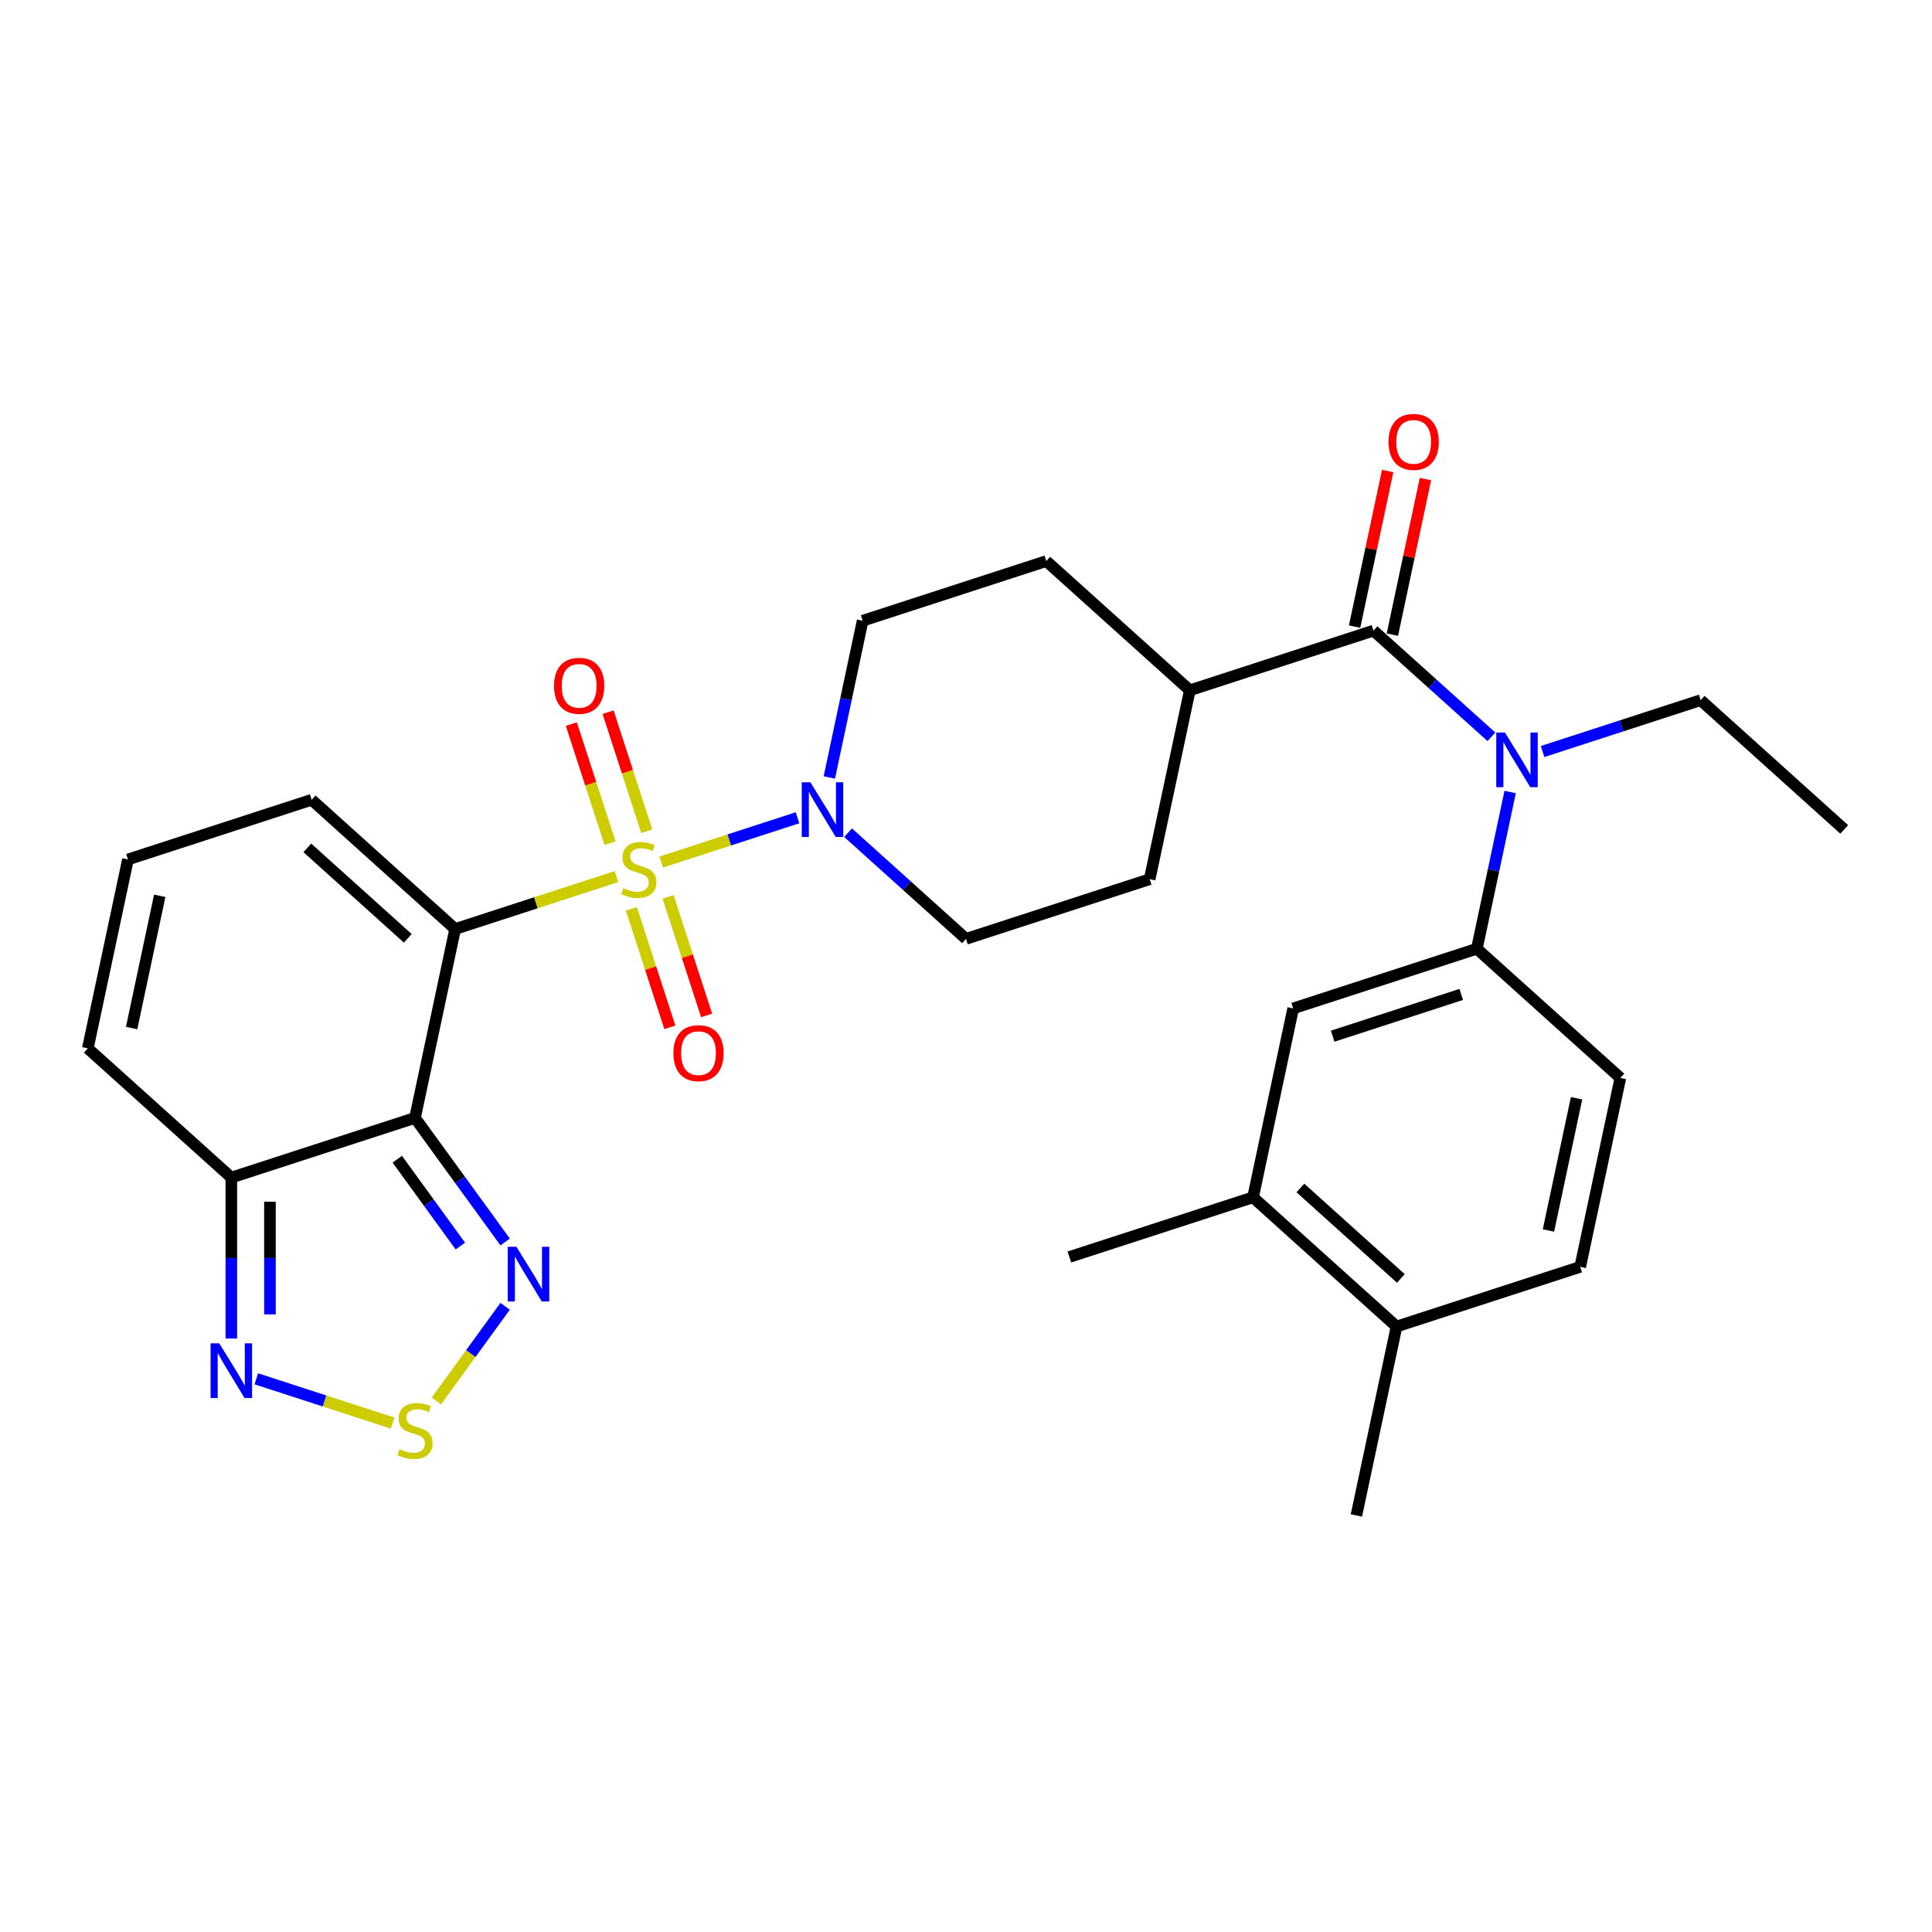 <?xml version='1.0' encoding='iso-8859-1'?>
<svg version='1.1' baseProfile='full'
              xmlns='http://www.w3.org/2000/svg'
                      xmlns:rdkit='http://www.rdkit.org/xml'
                      xmlns:xlink='http://www.w3.org/1999/xlink'
                  xml:space='preserve'
width='1000px' height='1000px' viewBox='0 0 1000 1000'>
<!-- END OF HEADER -->
<rect style='opacity:1.0;fill:#FFFFFF;stroke:none' width='1000' height='1000' x='0' y='0'> </rect>
<path class='bond-0' d='M 319.076,453.722 L 277.331,467.286' style='fill:none;fill-rule:evenodd;stroke:#CCCC00;stroke-width:6px;stroke-linecap:butt;stroke-linejoin:miter;stroke-opacity:1' />
<path class='bond-0' d='M 277.331,467.286 L 235.586,480.85' style='fill:none;fill-rule:evenodd;stroke:#000000;stroke-width:6px;stroke-linecap:butt;stroke-linejoin:miter;stroke-opacity:1' />
<path class='bond-2' d='M 342.226,446.2 L 377.507,434.737' style='fill:none;fill-rule:evenodd;stroke:#CCCC00;stroke-width:6px;stroke-linecap:butt;stroke-linejoin:miter;stroke-opacity:1' />
<path class='bond-2' d='M 377.507,434.737 L 412.787,423.274' style='fill:none;fill-rule:evenodd;stroke:#0000FF;stroke-width:6px;stroke-linecap:butt;stroke-linejoin:miter;stroke-opacity:1' />
<path class='bond-11' d='M 334.76,430.259 L 324.746,399.441' style='fill:none;fill-rule:evenodd;stroke:#CCCC00;stroke-width:6px;stroke-linecap:butt;stroke-linejoin:miter;stroke-opacity:1' />
<path class='bond-11' d='M 324.746,399.441 L 314.733,368.623' style='fill:none;fill-rule:evenodd;stroke:#FF0000;stroke-width:6px;stroke-linecap:butt;stroke-linejoin:miter;stroke-opacity:1' />
<path class='bond-11' d='M 315.747,436.437 L 305.733,405.619' style='fill:none;fill-rule:evenodd;stroke:#CCCC00;stroke-width:6px;stroke-linecap:butt;stroke-linejoin:miter;stroke-opacity:1' />
<path class='bond-11' d='M 305.733,405.619 L 295.72,374.8' style='fill:none;fill-rule:evenodd;stroke:#FF0000;stroke-width:6px;stroke-linecap:butt;stroke-linejoin:miter;stroke-opacity:1' />
<path class='bond-12' d='M 326.789,470.423 L 336.754,501.091' style='fill:none;fill-rule:evenodd;stroke:#CCCC00;stroke-width:6px;stroke-linecap:butt;stroke-linejoin:miter;stroke-opacity:1' />
<path class='bond-12' d='M 336.754,501.091 L 346.719,531.759' style='fill:none;fill-rule:evenodd;stroke:#FF0000;stroke-width:6px;stroke-linecap:butt;stroke-linejoin:miter;stroke-opacity:1' />
<path class='bond-12' d='M 345.803,464.245 L 355.767,494.913' style='fill:none;fill-rule:evenodd;stroke:#CCCC00;stroke-width:6px;stroke-linecap:butt;stroke-linejoin:miter;stroke-opacity:1' />
<path class='bond-12' d='M 355.767,494.913 L 365.732,525.582' style='fill:none;fill-rule:evenodd;stroke:#FF0000;stroke-width:6px;stroke-linecap:butt;stroke-linejoin:miter;stroke-opacity:1' />
<path class='bond-1' d='M 235.586,480.85 L 214.803,578.623' style='fill:none;fill-rule:evenodd;stroke:#000000;stroke-width:6px;stroke-linecap:butt;stroke-linejoin:miter;stroke-opacity:1' />
<path class='bond-10' d='M 235.586,480.85 L 161.303,413.965' style='fill:none;fill-rule:evenodd;stroke:#000000;stroke-width:6px;stroke-linecap:butt;stroke-linejoin:miter;stroke-opacity:1' />
<path class='bond-10' d='M 211.066,485.674 L 159.068,438.854' style='fill:none;fill-rule:evenodd;stroke:#000000;stroke-width:6px;stroke-linecap:butt;stroke-linejoin:miter;stroke-opacity:1' />
<path class='bond-4' d='M 214.803,578.623 L 238.131,610.731' style='fill:none;fill-rule:evenodd;stroke:#000000;stroke-width:6px;stroke-linecap:butt;stroke-linejoin:miter;stroke-opacity:1' />
<path class='bond-4' d='M 238.131,610.731 L 261.458,642.838' style='fill:none;fill-rule:evenodd;stroke:#0000FF;stroke-width:6px;stroke-linecap:butt;stroke-linejoin:miter;stroke-opacity:1' />
<path class='bond-4' d='M 205.628,600.006 L 221.957,622.481' style='fill:none;fill-rule:evenodd;stroke:#000000;stroke-width:6px;stroke-linecap:butt;stroke-linejoin:miter;stroke-opacity:1' />
<path class='bond-4' d='M 221.957,622.481 L 238.286,644.956' style='fill:none;fill-rule:evenodd;stroke:#0000FF;stroke-width:6px;stroke-linecap:butt;stroke-linejoin:miter;stroke-opacity:1' />
<path class='bond-5' d='M 214.803,578.623 L 119.738,609.512' style='fill:none;fill-rule:evenodd;stroke:#000000;stroke-width:6px;stroke-linecap:butt;stroke-linejoin:miter;stroke-opacity:1' />
<path class='bond-19' d='M 438.951,430.989 L 469.476,458.473' style='fill:none;fill-rule:evenodd;stroke:#0000FF;stroke-width:6px;stroke-linecap:butt;stroke-linejoin:miter;stroke-opacity:1' />
<path class='bond-19' d='M 469.476,458.473 L 500,485.957' style='fill:none;fill-rule:evenodd;stroke:#000000;stroke-width:6px;stroke-linecap:butt;stroke-linejoin:miter;stroke-opacity:1' />
<path class='bond-20' d='M 429.257,402.419 L 437.878,361.859' style='fill:none;fill-rule:evenodd;stroke:#0000FF;stroke-width:6px;stroke-linecap:butt;stroke-linejoin:miter;stroke-opacity:1' />
<path class='bond-20' d='M 437.878,361.859 L 446.499,321.299' style='fill:none;fill-rule:evenodd;stroke:#000000;stroke-width:6px;stroke-linecap:butt;stroke-linejoin:miter;stroke-opacity:1' />
<path class='bond-3' d='M 710.914,326.406 L 615.848,357.295' style='fill:none;fill-rule:evenodd;stroke:#000000;stroke-width:6px;stroke-linecap:butt;stroke-linejoin:miter;stroke-opacity:1' />
<path class='bond-7' d='M 710.914,326.406 L 741.438,353.891' style='fill:none;fill-rule:evenodd;stroke:#000000;stroke-width:6px;stroke-linecap:butt;stroke-linejoin:miter;stroke-opacity:1' />
<path class='bond-7' d='M 741.438,353.891 L 771.962,381.375' style='fill:none;fill-rule:evenodd;stroke:#0000FF;stroke-width:6px;stroke-linecap:butt;stroke-linejoin:miter;stroke-opacity:1' />
<path class='bond-18' d='M 720.691,328.485 L 729.249,288.224' style='fill:none;fill-rule:evenodd;stroke:#000000;stroke-width:6px;stroke-linecap:butt;stroke-linejoin:miter;stroke-opacity:1' />
<path class='bond-18' d='M 729.249,288.224 L 737.806,247.964' style='fill:none;fill-rule:evenodd;stroke:#FF0000;stroke-width:6px;stroke-linecap:butt;stroke-linejoin:miter;stroke-opacity:1' />
<path class='bond-18' d='M 701.136,324.328 L 709.694,284.068' style='fill:none;fill-rule:evenodd;stroke:#000000;stroke-width:6px;stroke-linecap:butt;stroke-linejoin:miter;stroke-opacity:1' />
<path class='bond-18' d='M 709.694,284.068 L 718.251,243.807' style='fill:none;fill-rule:evenodd;stroke:#FF0000;stroke-width:6px;stroke-linecap:butt;stroke-linejoin:miter;stroke-opacity:1' />
<path class='bond-6' d='M 261.458,676.144 L 243.661,700.639' style='fill:none;fill-rule:evenodd;stroke:#0000FF;stroke-width:6px;stroke-linecap:butt;stroke-linejoin:miter;stroke-opacity:1' />
<path class='bond-6' d='M 243.661,700.639 L 225.864,725.135' style='fill:none;fill-rule:evenodd;stroke:#CCCC00;stroke-width:6px;stroke-linecap:butt;stroke-linejoin:miter;stroke-opacity:1' />
<path class='bond-8' d='M 119.738,609.512 L 119.738,651.164' style='fill:none;fill-rule:evenodd;stroke:#000000;stroke-width:6px;stroke-linecap:butt;stroke-linejoin:miter;stroke-opacity:1' />
<path class='bond-8' d='M 119.738,651.164 L 119.738,692.817' style='fill:none;fill-rule:evenodd;stroke:#0000FF;stroke-width:6px;stroke-linecap:butt;stroke-linejoin:miter;stroke-opacity:1' />
<path class='bond-8' d='M 139.729,622.008 L 139.729,651.164' style='fill:none;fill-rule:evenodd;stroke:#000000;stroke-width:6px;stroke-linecap:butt;stroke-linejoin:miter;stroke-opacity:1' />
<path class='bond-8' d='M 139.729,651.164 L 139.729,680.321' style='fill:none;fill-rule:evenodd;stroke:#0000FF;stroke-width:6px;stroke-linecap:butt;stroke-linejoin:miter;stroke-opacity:1' />
<path class='bond-31' d='M 119.738,609.512 L 45.455,542.627' style='fill:none;fill-rule:evenodd;stroke:#000000;stroke-width:6px;stroke-linecap:butt;stroke-linejoin:miter;stroke-opacity:1' />
<path class='bond-32' d='M 203.228,736.598 L 167.948,725.134' style='fill:none;fill-rule:evenodd;stroke:#CCCC00;stroke-width:6px;stroke-linecap:butt;stroke-linejoin:miter;stroke-opacity:1' />
<path class='bond-32' d='M 167.948,725.134 L 132.668,713.671' style='fill:none;fill-rule:evenodd;stroke:#0000FF;stroke-width:6px;stroke-linecap:butt;stroke-linejoin:miter;stroke-opacity:1' />
<path class='bond-9' d='M 781.657,409.944 L 773.036,450.504' style='fill:none;fill-rule:evenodd;stroke:#0000FF;stroke-width:6px;stroke-linecap:butt;stroke-linejoin:miter;stroke-opacity:1' />
<path class='bond-9' d='M 773.036,450.504 L 764.414,491.065' style='fill:none;fill-rule:evenodd;stroke:#000000;stroke-width:6px;stroke-linecap:butt;stroke-linejoin:miter;stroke-opacity:1' />
<path class='bond-26' d='M 798.431,388.991 L 839.347,375.697' style='fill:none;fill-rule:evenodd;stroke:#0000FF;stroke-width:6px;stroke-linecap:butt;stroke-linejoin:miter;stroke-opacity:1' />
<path class='bond-26' d='M 839.347,375.697 L 880.262,362.403' style='fill:none;fill-rule:evenodd;stroke:#000000;stroke-width:6px;stroke-linecap:butt;stroke-linejoin:miter;stroke-opacity:1' />
<path class='bond-13' d='M 764.414,491.065 L 669.349,521.953' style='fill:none;fill-rule:evenodd;stroke:#000000;stroke-width:6px;stroke-linecap:butt;stroke-linejoin:miter;stroke-opacity:1' />
<path class='bond-13' d='M 756.332,514.711 L 689.786,536.333' style='fill:none;fill-rule:evenodd;stroke:#000000;stroke-width:6px;stroke-linecap:butt;stroke-linejoin:miter;stroke-opacity:1' />
<path class='bond-22' d='M 764.414,491.065 L 838.697,557.95' style='fill:none;fill-rule:evenodd;stroke:#000000;stroke-width:6px;stroke-linecap:butt;stroke-linejoin:miter;stroke-opacity:1' />
<path class='bond-16' d='M 161.303,413.965 L 66.237,444.854' style='fill:none;fill-rule:evenodd;stroke:#000000;stroke-width:6px;stroke-linecap:butt;stroke-linejoin:miter;stroke-opacity:1' />
<path class='bond-14' d='M 669.349,521.953 L 648.566,619.727' style='fill:none;fill-rule:evenodd;stroke:#000000;stroke-width:6px;stroke-linecap:butt;stroke-linejoin:miter;stroke-opacity:1' />
<path class='bond-27' d='M 648.566,619.727 L 553.501,650.616' style='fill:none;fill-rule:evenodd;stroke:#000000;stroke-width:6px;stroke-linecap:butt;stroke-linejoin:miter;stroke-opacity:1' />
<path class='bond-33' d='M 648.566,619.727 L 722.849,686.612' style='fill:none;fill-rule:evenodd;stroke:#000000;stroke-width:6px;stroke-linecap:butt;stroke-linejoin:miter;stroke-opacity:1' />
<path class='bond-33' d='M 673.086,614.903 L 725.084,661.722' style='fill:none;fill-rule:evenodd;stroke:#000000;stroke-width:6px;stroke-linecap:butt;stroke-linejoin:miter;stroke-opacity:1' />
<path class='bond-15' d='M 615.848,357.295 L 541.565,290.41' style='fill:none;fill-rule:evenodd;stroke:#000000;stroke-width:6px;stroke-linecap:butt;stroke-linejoin:miter;stroke-opacity:1' />
<path class='bond-30' d='M 615.848,357.295 L 595.066,455.069' style='fill:none;fill-rule:evenodd;stroke:#000000;stroke-width:6px;stroke-linecap:butt;stroke-linejoin:miter;stroke-opacity:1' />
<path class='bond-17' d='M 66.237,444.854 L 45.455,542.627' style='fill:none;fill-rule:evenodd;stroke:#000000;stroke-width:6px;stroke-linecap:butt;stroke-linejoin:miter;stroke-opacity:1' />
<path class='bond-17' d='M 82.674,463.676 L 68.127,532.118' style='fill:none;fill-rule:evenodd;stroke:#000000;stroke-width:6px;stroke-linecap:butt;stroke-linejoin:miter;stroke-opacity:1' />
<path class='bond-23' d='M 500,485.957 L 595.066,455.069' style='fill:none;fill-rule:evenodd;stroke:#000000;stroke-width:6px;stroke-linecap:butt;stroke-linejoin:miter;stroke-opacity:1' />
<path class='bond-24' d='M 446.499,321.299 L 541.565,290.41' style='fill:none;fill-rule:evenodd;stroke:#000000;stroke-width:6px;stroke-linecap:butt;stroke-linejoin:miter;stroke-opacity:1' />
<path class='bond-21' d='M 722.849,686.612 L 817.915,655.723' style='fill:none;fill-rule:evenodd;stroke:#000000;stroke-width:6px;stroke-linecap:butt;stroke-linejoin:miter;stroke-opacity:1' />
<path class='bond-28' d='M 722.849,686.612 L 702.067,784.385' style='fill:none;fill-rule:evenodd;stroke:#000000;stroke-width:6px;stroke-linecap:butt;stroke-linejoin:miter;stroke-opacity:1' />
<path class='bond-25' d='M 838.697,557.95 L 817.915,655.723' style='fill:none;fill-rule:evenodd;stroke:#000000;stroke-width:6px;stroke-linecap:butt;stroke-linejoin:miter;stroke-opacity:1' />
<path class='bond-25' d='M 816.025,568.459 L 801.478,636.901' style='fill:none;fill-rule:evenodd;stroke:#000000;stroke-width:6px;stroke-linecap:butt;stroke-linejoin:miter;stroke-opacity:1' />
<path class='bond-29' d='M 880.262,362.403 L 954.545,429.287' style='fill:none;fill-rule:evenodd;stroke:#000000;stroke-width:6px;stroke-linecap:butt;stroke-linejoin:miter;stroke-opacity:1' />
<path  class='atom-0' d='M 322.655 459.677
Q 322.974 459.797, 324.294 460.357
Q 325.613 460.916, 327.053 461.276
Q 328.532 461.596, 329.972 461.596
Q 332.65 461.596, 334.21 460.317
Q 335.769 458.997, 335.769 456.718
Q 335.769 455.159, 334.969 454.199
Q 334.21 453.24, 333.01 452.72
Q 331.811 452.2, 329.812 451.6
Q 327.293 450.841, 325.773 450.121
Q 324.294 449.401, 323.214 447.882
Q 322.175 446.363, 322.175 443.804
Q 322.175 440.245, 324.574 438.046
Q 327.013 435.847, 331.811 435.847
Q 335.089 435.847, 338.808 437.406
L 337.888 440.485
Q 334.49 439.086, 331.931 439.086
Q 329.172 439.086, 327.653 440.245
Q 326.133 441.365, 326.173 443.324
Q 326.173 444.843, 326.933 445.763
Q 327.732 446.682, 328.852 447.202
Q 330.012 447.722, 331.931 448.322
Q 334.49 449.121, 336.009 449.921
Q 337.528 450.721, 338.608 452.36
Q 339.727 453.959, 339.727 456.718
Q 339.727 460.637, 337.089 462.756
Q 334.49 464.835, 330.131 464.835
Q 327.613 464.835, 325.693 464.275
Q 323.814 463.755, 321.575 462.836
L 322.655 459.677
' fill='#CCCC00'/>
<path  class='atom-3' d='M 419.459 404.918
L 428.736 419.912
Q 429.655 421.391, 431.135 424.07
Q 432.614 426.749, 432.694 426.909
L 432.694 404.918
L 436.452 404.918
L 436.452 433.226
L 432.574 433.226
L 422.618 416.833
Q 421.459 414.914, 420.219 412.715
Q 419.02 410.516, 418.66 409.836
L 418.66 433.226
L 414.981 433.226
L 414.981 404.918
L 419.459 404.918
' fill='#0000FF'/>
<path  class='atom-5' d='M 267.3 645.337
L 276.576 660.331
Q 277.495 661.81, 278.975 664.489
Q 280.454 667.168, 280.534 667.328
L 280.534 645.337
L 284.293 645.337
L 284.293 673.645
L 280.414 673.645
L 270.458 657.252
Q 269.299 655.333, 268.059 653.134
Q 266.86 650.934, 266.5 650.255
L 266.5 673.645
L 262.822 673.645
L 262.822 645.337
L 267.3 645.337
' fill='#0000FF'/>
<path  class='atom-7' d='M 206.807 750.074
Q 207.127 750.194, 208.446 750.754
Q 209.765 751.314, 211.205 751.674
Q 212.684 751.994, 214.124 751.994
Q 216.802 751.994, 218.362 750.714
Q 219.921 749.395, 219.921 747.116
Q 219.921 745.556, 219.121 744.597
Q 218.362 743.637, 217.162 743.117
Q 215.963 742.598, 213.964 741.998
Q 211.445 741.238, 209.925 740.518
Q 208.446 739.799, 207.366 738.279
Q 206.327 736.76, 206.327 734.201
Q 206.327 730.643, 208.726 728.444
Q 211.165 726.244, 215.963 726.244
Q 219.241 726.244, 222.96 727.804
L 222.04 730.882
Q 218.642 729.483, 216.083 729.483
Q 213.324 729.483, 211.805 730.643
Q 210.285 731.762, 210.325 733.721
Q 210.325 735.241, 211.085 736.16
Q 211.885 737.08, 213.004 737.6
Q 214.164 738.119, 216.083 738.719
Q 218.642 739.519, 220.161 740.319
Q 221.68 741.118, 222.76 742.757
Q 223.879 744.357, 223.879 747.116
Q 223.879 751.034, 221.241 753.153
Q 218.642 755.232, 214.284 755.232
Q 211.765 755.232, 209.845 754.672
Q 207.966 754.153, 205.727 753.233
L 206.807 750.074
' fill='#CCCC00'/>
<path  class='atom-8' d='M 778.939 379.137
L 788.215 394.131
Q 789.135 395.61, 790.614 398.289
Q 792.094 400.968, 792.174 401.128
L 792.174 379.137
L 795.932 379.137
L 795.932 407.445
L 792.054 407.445
L 782.098 391.052
Q 780.939 389.133, 779.699 386.934
Q 778.5 384.735, 778.14 384.055
L 778.14 407.445
L 774.461 407.445
L 774.461 379.137
L 778.939 379.137
' fill='#0000FF'/>
<path  class='atom-9' d='M 113.48 695.316
L 122.756 710.309
Q 123.676 711.789, 125.155 714.468
Q 126.635 717.147, 126.715 717.307
L 126.715 695.316
L 130.473 695.316
L 130.473 723.624
L 126.595 723.624
L 116.639 707.231
Q 115.48 705.312, 114.24 703.112
Q 113.041 700.913, 112.681 700.234
L 112.681 723.624
L 109.002 723.624
L 109.002 695.316
L 113.48 695.316
' fill='#0000FF'/>
<path  class='atom-12' d='M 286.768 354.975
Q 286.768 348.178, 290.127 344.38
Q 293.485 340.582, 299.763 340.582
Q 306.04 340.582, 309.399 344.38
Q 312.757 348.178, 312.757 354.975
Q 312.757 361.853, 309.359 365.771
Q 305.96 369.649, 299.763 369.649
Q 293.525 369.649, 290.127 365.771
Q 286.768 361.893, 286.768 354.975
M 299.763 366.451
Q 304.081 366.451, 306.4 363.572
Q 308.759 360.653, 308.759 354.975
Q 308.759 349.418, 306.4 346.619
Q 304.081 343.78, 299.763 343.78
Q 295.444 343.78, 293.085 346.579
Q 290.766 349.378, 290.766 354.975
Q 290.766 360.693, 293.085 363.572
Q 295.444 366.451, 299.763 366.451
' fill='#FF0000'/>
<path  class='atom-13' d='M 348.545 545.107
Q 348.545 538.309, 351.904 534.511
Q 355.263 530.713, 361.54 530.713
Q 367.817 530.713, 371.176 534.511
Q 374.534 538.309, 374.534 545.107
Q 374.534 551.984, 371.136 555.902
Q 367.737 559.78, 361.54 559.78
Q 355.303 559.78, 351.904 555.902
Q 348.545 552.024, 348.545 545.107
M 361.54 556.582
Q 365.858 556.582, 368.177 553.703
Q 370.536 550.784, 370.536 545.107
Q 370.536 539.549, 368.177 536.75
Q 365.858 533.911, 361.54 533.911
Q 357.222 533.911, 354.863 536.71
Q 352.544 539.509, 352.544 545.107
Q 352.544 550.824, 354.863 553.703
Q 357.222 556.582, 361.54 556.582
' fill='#FF0000'/>
<path  class='atom-19' d='M 718.701 228.713
Q 718.701 221.916, 722.06 218.117
Q 725.419 214.319, 731.696 214.319
Q 737.973 214.319, 741.332 218.117
Q 744.69 221.916, 744.69 228.713
Q 744.69 235.59, 741.292 239.508
Q 737.893 243.387, 731.696 243.387
Q 725.459 243.387, 722.06 239.508
Q 718.701 235.63, 718.701 228.713
M 731.696 240.188
Q 736.014 240.188, 738.333 237.309
Q 740.692 234.39, 740.692 228.713
Q 740.692 223.155, 738.333 220.356
Q 736.014 217.517, 731.696 217.517
Q 727.378 217.517, 725.019 220.316
Q 722.7 223.115, 722.7 228.713
Q 722.7 234.43, 725.019 237.309
Q 727.378 240.188, 731.696 240.188
' fill='#FF0000'/>
</svg>
